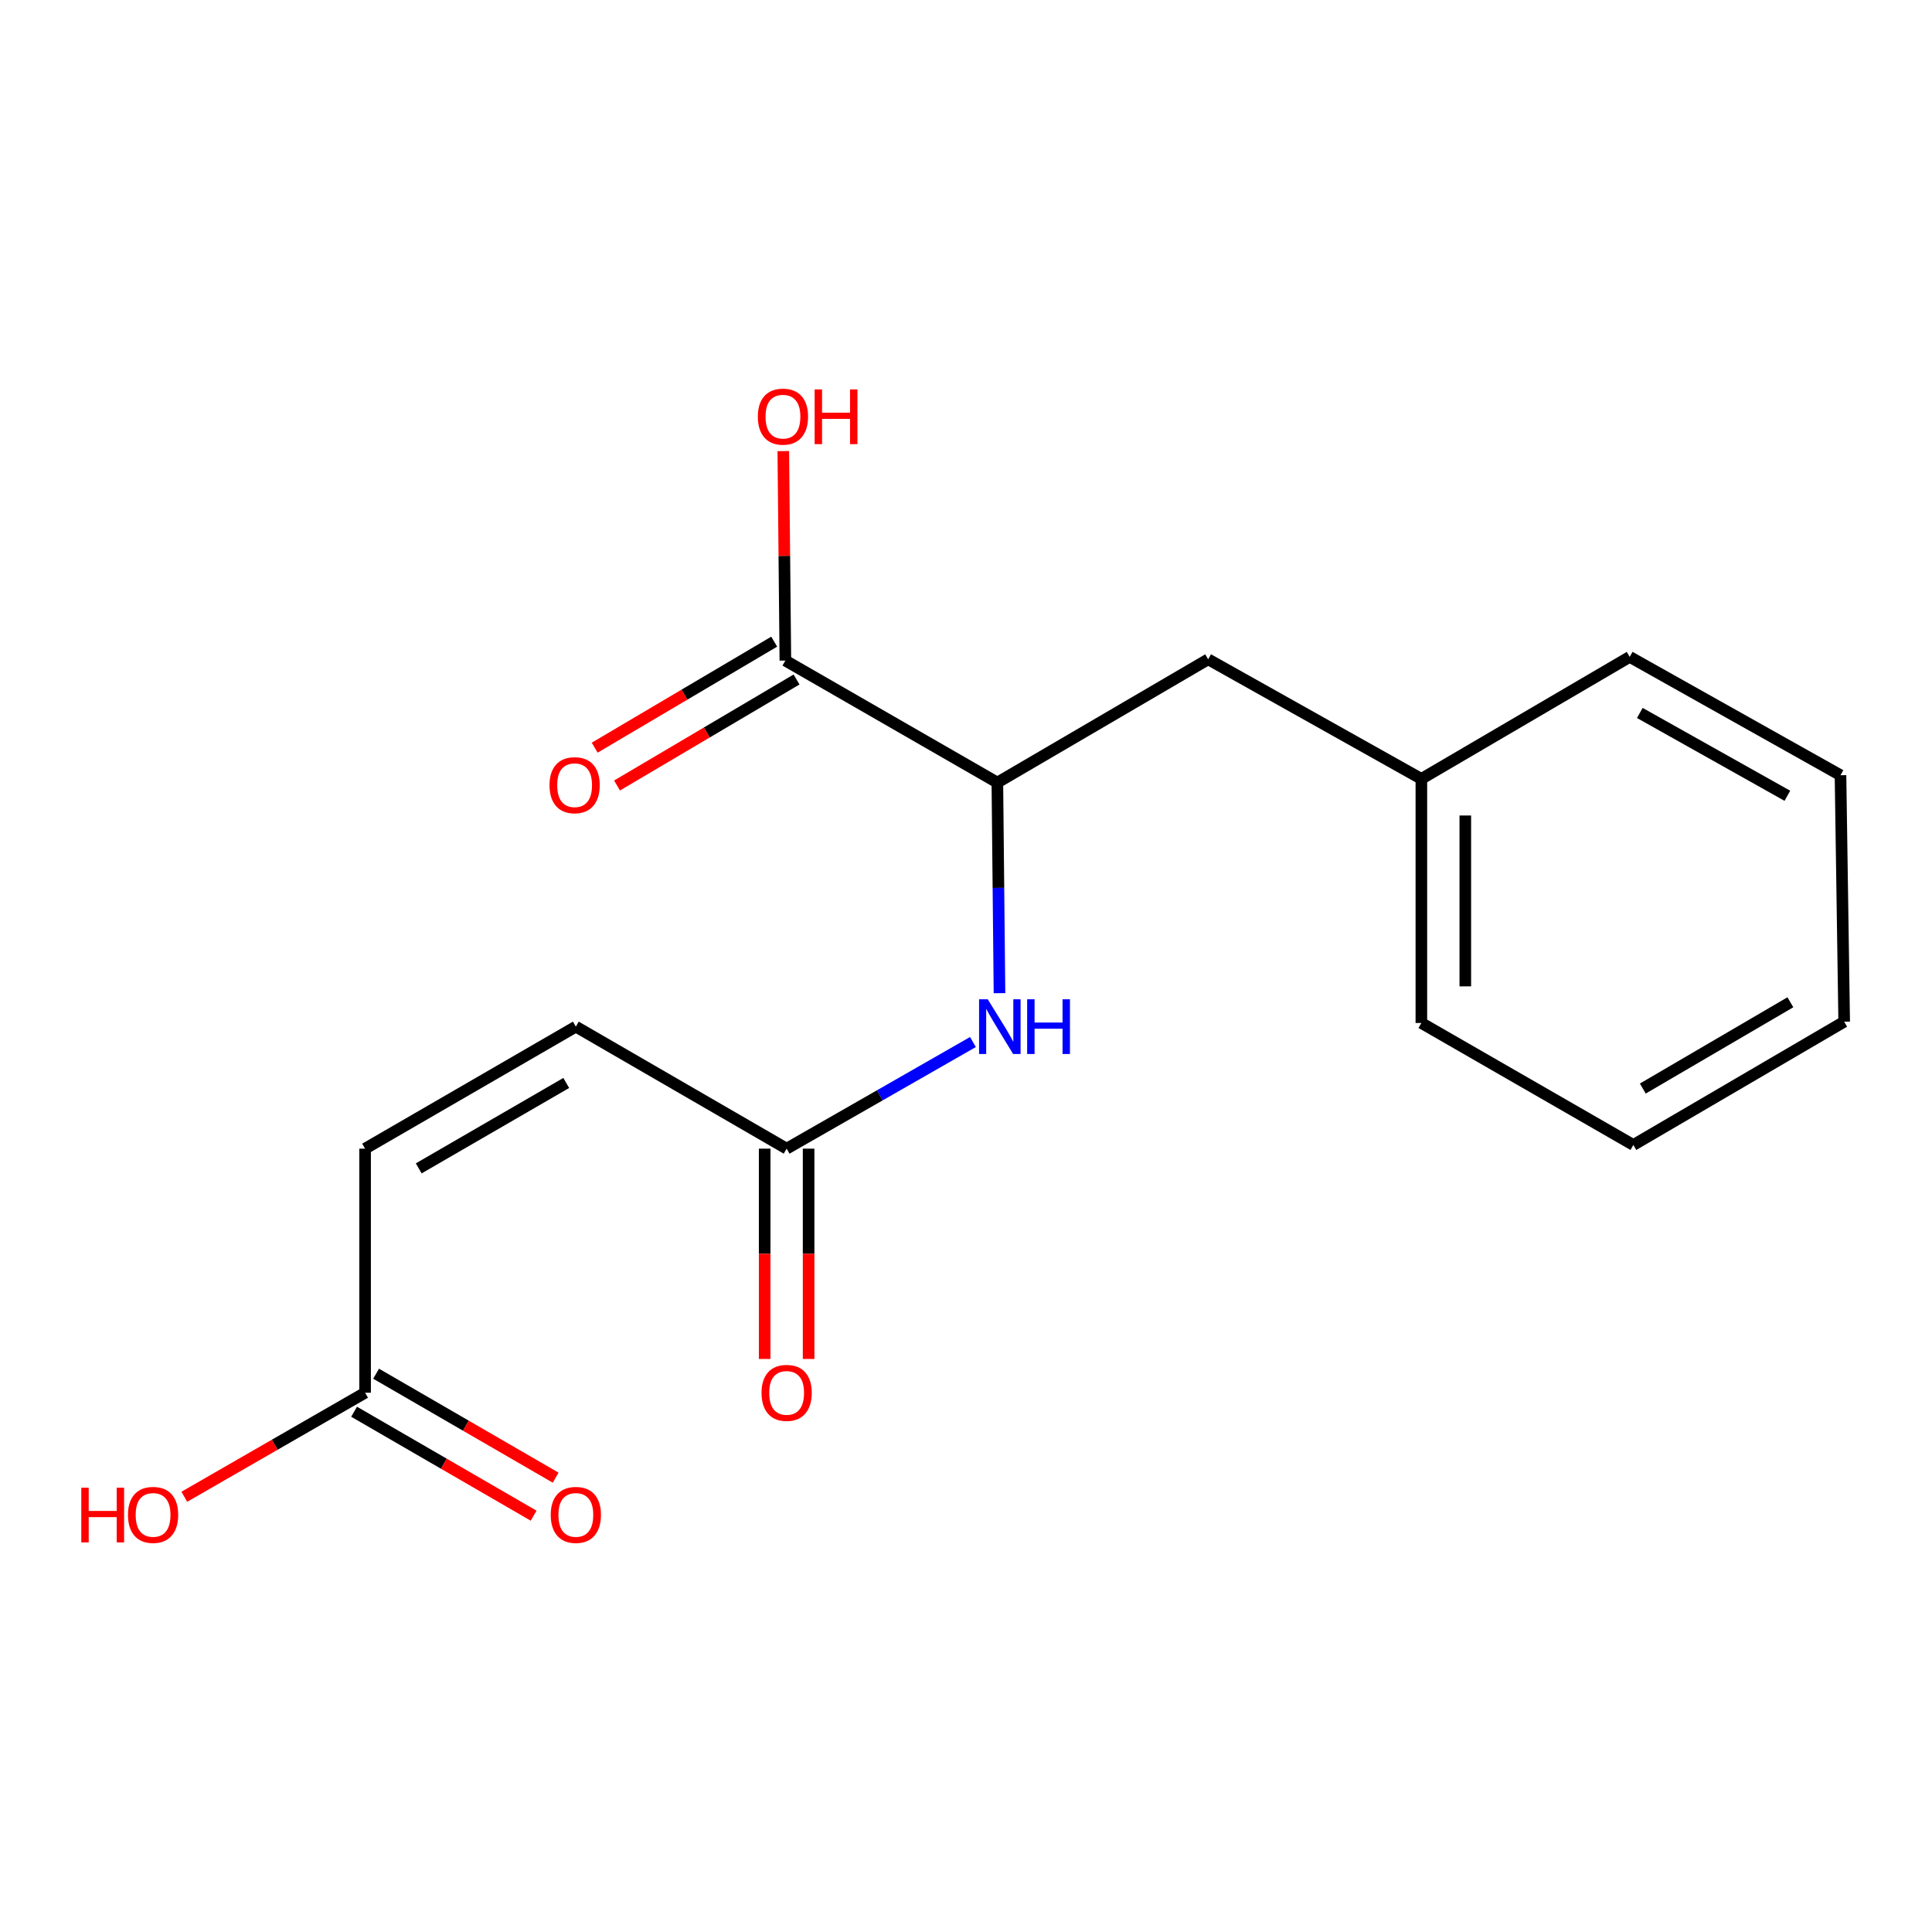 <?xml version='1.0' encoding='iso-8859-1'?>
<svg version='1.1' baseProfile='full'
              xmlns='http://www.w3.org/2000/svg'
                      xmlns:rdkit='http://www.rdkit.org/xml'
                      xmlns:xlink='http://www.w3.org/1999/xlink'
                  xml:space='preserve'
width='1000px' height='1000px' viewBox='0 0 1000 1000'>
<!-- END OF HEADER -->
<rect style='opacity:1.0;fill:#FFFFFF;stroke:none' width='1000' height='1000' x='0' y='0'> </rect>
<path class='bond-0' d='M 516.233,405.057 L 406.507,341.913' style='fill:none;fill-rule:evenodd;stroke:#000000;stroke-width:6px;stroke-linecap:butt;stroke-linejoin:miter;stroke-opacity:1' />
<path class='bond-1' d='M 516.233,405.057 L 516.784,459.562' style='fill:none;fill-rule:evenodd;stroke:#000000;stroke-width:6px;stroke-linecap:butt;stroke-linejoin:miter;stroke-opacity:1' />
<path class='bond-1' d='M 516.784,459.562 L 517.334,514.067' style='fill:none;fill-rule:evenodd;stroke:#0000FF;stroke-width:6px;stroke-linecap:butt;stroke-linejoin:miter;stroke-opacity:1' />
<path class='bond-6' d='M 516.233,405.057 L 625.341,341.256' style='fill:none;fill-rule:evenodd;stroke:#000000;stroke-width:6px;stroke-linecap:butt;stroke-linejoin:miter;stroke-opacity:1' />
<path class='bond-7' d='M 400.724,332.122 L 354.267,359.558' style='fill:none;fill-rule:evenodd;stroke:#000000;stroke-width:6px;stroke-linecap:butt;stroke-linejoin:miter;stroke-opacity:1' />
<path class='bond-7' d='M 354.267,359.558 L 307.809,386.995' style='fill:none;fill-rule:evenodd;stroke:#FF0000;stroke-width:6px;stroke-linecap:butt;stroke-linejoin:miter;stroke-opacity:1' />
<path class='bond-7' d='M 412.289,351.703 L 365.831,379.14' style='fill:none;fill-rule:evenodd;stroke:#000000;stroke-width:6px;stroke-linecap:butt;stroke-linejoin:miter;stroke-opacity:1' />
<path class='bond-7' d='M 365.831,379.14 L 319.374,406.576' style='fill:none;fill-rule:evenodd;stroke:#FF0000;stroke-width:6px;stroke-linecap:butt;stroke-linejoin:miter;stroke-opacity:1' />
<path class='bond-10' d='M 406.507,341.913 L 405.97,287.702' style='fill:none;fill-rule:evenodd;stroke:#000000;stroke-width:6px;stroke-linecap:butt;stroke-linejoin:miter;stroke-opacity:1' />
<path class='bond-10' d='M 405.97,287.702 L 405.433,233.491' style='fill:none;fill-rule:evenodd;stroke:#FF0000;stroke-width:6px;stroke-linecap:butt;stroke-linejoin:miter;stroke-opacity:1' />
<path class='bond-2' d='M 503.591,539.352 L 455.377,566.947' style='fill:none;fill-rule:evenodd;stroke:#0000FF;stroke-width:6px;stroke-linecap:butt;stroke-linejoin:miter;stroke-opacity:1' />
<path class='bond-2' d='M 455.377,566.947 L 407.164,594.543' style='fill:none;fill-rule:evenodd;stroke:#000000;stroke-width:6px;stroke-linecap:butt;stroke-linejoin:miter;stroke-opacity:1' />
<path class='bond-3' d='M 407.164,594.543 L 298.056,531.385' style='fill:none;fill-rule:evenodd;stroke:#000000;stroke-width:6px;stroke-linecap:butt;stroke-linejoin:miter;stroke-opacity:1' />
<path class='bond-8' d='M 395.793,594.543 L 395.793,648.967' style='fill:none;fill-rule:evenodd;stroke:#000000;stroke-width:6px;stroke-linecap:butt;stroke-linejoin:miter;stroke-opacity:1' />
<path class='bond-8' d='M 395.793,648.967 L 395.793,703.392' style='fill:none;fill-rule:evenodd;stroke:#FF0000;stroke-width:6px;stroke-linecap:butt;stroke-linejoin:miter;stroke-opacity:1' />
<path class='bond-8' d='M 418.534,594.543 L 418.534,648.967' style='fill:none;fill-rule:evenodd;stroke:#000000;stroke-width:6px;stroke-linecap:butt;stroke-linejoin:miter;stroke-opacity:1' />
<path class='bond-8' d='M 418.534,648.967 L 418.534,703.392' style='fill:none;fill-rule:evenodd;stroke:#FF0000;stroke-width:6px;stroke-linecap:butt;stroke-linejoin:miter;stroke-opacity:1' />
<path class='bond-5' d='M 298.056,531.385 L 188.974,594.543' style='fill:none;fill-rule:evenodd;stroke:#000000;stroke-width:6px;stroke-linecap:butt;stroke-linejoin:miter;stroke-opacity:1' />
<path class='bond-5' d='M 293.089,560.539 L 216.731,604.749' style='fill:none;fill-rule:evenodd;stroke:#000000;stroke-width:6px;stroke-linecap:butt;stroke-linejoin:miter;stroke-opacity:1' />
<path class='bond-4' d='M 188.974,720.87 L 188.974,594.543' style='fill:none;fill-rule:evenodd;stroke:#000000;stroke-width:6px;stroke-linecap:butt;stroke-linejoin:miter;stroke-opacity:1' />
<path class='bond-9' d='M 183.276,730.71 L 229.742,757.614' style='fill:none;fill-rule:evenodd;stroke:#000000;stroke-width:6px;stroke-linecap:butt;stroke-linejoin:miter;stroke-opacity:1' />
<path class='bond-9' d='M 229.742,757.614 L 276.207,784.517' style='fill:none;fill-rule:evenodd;stroke:#FF0000;stroke-width:6px;stroke-linecap:butt;stroke-linejoin:miter;stroke-opacity:1' />
<path class='bond-9' d='M 194.671,711.03 L 241.137,737.933' style='fill:none;fill-rule:evenodd;stroke:#000000;stroke-width:6px;stroke-linecap:butt;stroke-linejoin:miter;stroke-opacity:1' />
<path class='bond-9' d='M 241.137,737.933 L 287.602,764.836' style='fill:none;fill-rule:evenodd;stroke:#FF0000;stroke-width:6px;stroke-linecap:butt;stroke-linejoin:miter;stroke-opacity:1' />
<path class='bond-11' d='M 188.974,720.87 L 142.187,747.797' style='fill:none;fill-rule:evenodd;stroke:#000000;stroke-width:6px;stroke-linecap:butt;stroke-linejoin:miter;stroke-opacity:1' />
<path class='bond-11' d='M 142.187,747.797 L 95.4,774.724' style='fill:none;fill-rule:evenodd;stroke:#FF0000;stroke-width:6px;stroke-linecap:butt;stroke-linejoin:miter;stroke-opacity:1' />
<path class='bond-12' d='M 625.341,341.256 L 735.699,403.15' style='fill:none;fill-rule:evenodd;stroke:#000000;stroke-width:6px;stroke-linecap:butt;stroke-linejoin:miter;stroke-opacity:1' />
<path class='bond-13' d='M 735.699,403.15 L 735.699,529.49' style='fill:none;fill-rule:evenodd;stroke:#000000;stroke-width:6px;stroke-linecap:butt;stroke-linejoin:miter;stroke-opacity:1' />
<path class='bond-13' d='M 758.44,422.101 L 758.44,510.539' style='fill:none;fill-rule:evenodd;stroke:#000000;stroke-width:6px;stroke-linecap:butt;stroke-linejoin:miter;stroke-opacity:1' />
<path class='bond-14' d='M 735.699,403.15 L 843.53,340.005' style='fill:none;fill-rule:evenodd;stroke:#000000;stroke-width:6px;stroke-linecap:butt;stroke-linejoin:miter;stroke-opacity:1' />
<path class='bond-16' d='M 735.699,529.49 L 845.425,592.635' style='fill:none;fill-rule:evenodd;stroke:#000000;stroke-width:6px;stroke-linecap:butt;stroke-linejoin:miter;stroke-opacity:1' />
<path class='bond-15' d='M 843.53,340.005 L 952.638,401.255' style='fill:none;fill-rule:evenodd;stroke:#000000;stroke-width:6px;stroke-linecap:butt;stroke-linejoin:miter;stroke-opacity:1' />
<path class='bond-15' d='M 848.764,369.023 L 925.139,411.897' style='fill:none;fill-rule:evenodd;stroke:#000000;stroke-width:6px;stroke-linecap:butt;stroke-linejoin:miter;stroke-opacity:1' />
<path class='bond-17' d='M 952.638,401.255 L 954.545,528.833' style='fill:none;fill-rule:evenodd;stroke:#000000;stroke-width:6px;stroke-linecap:butt;stroke-linejoin:miter;stroke-opacity:1' />
<path class='bond-18' d='M 845.425,592.635 L 954.545,528.833' style='fill:none;fill-rule:evenodd;stroke:#000000;stroke-width:6px;stroke-linecap:butt;stroke-linejoin:miter;stroke-opacity:1' />
<path class='bond-18' d='M 850.315,563.433 L 926.699,518.772' style='fill:none;fill-rule:evenodd;stroke:#000000;stroke-width:6px;stroke-linecap:butt;stroke-linejoin:miter;stroke-opacity:1' />
<path  class='atom-2' d='M 511.249 517.225
L 520.529 532.225
Q 521.449 533.705, 522.929 536.385
Q 524.409 539.065, 524.489 539.225
L 524.489 517.225
L 528.249 517.225
L 528.249 545.545
L 524.369 545.545
L 514.409 529.145
Q 513.249 527.225, 512.009 525.025
Q 510.809 522.825, 510.449 522.145
L 510.449 545.545
L 506.769 545.545
L 506.769 517.225
L 511.249 517.225
' fill='#0000FF'/>
<path  class='atom-2' d='M 531.649 517.225
L 535.489 517.225
L 535.489 529.265
L 549.969 529.265
L 549.969 517.225
L 553.809 517.225
L 553.809 545.545
L 549.969 545.545
L 549.969 532.465
L 535.489 532.465
L 535.489 545.545
L 531.649 545.545
L 531.649 517.225
' fill='#0000FF'/>
<path  class='atom-8' d='M 284.424 406.413
Q 284.424 399.613, 287.784 395.813
Q 291.144 392.013, 297.424 392.013
Q 303.704 392.013, 307.064 395.813
Q 310.424 399.613, 310.424 406.413
Q 310.424 413.293, 307.024 417.213
Q 303.624 421.093, 297.424 421.093
Q 291.184 421.093, 287.784 417.213
Q 284.424 413.333, 284.424 406.413
M 297.424 417.893
Q 301.744 417.893, 304.064 415.013
Q 306.424 412.093, 306.424 406.413
Q 306.424 400.853, 304.064 398.053
Q 301.744 395.213, 297.424 395.213
Q 293.104 395.213, 290.744 398.013
Q 288.424 400.813, 288.424 406.413
Q 288.424 412.133, 290.744 415.013
Q 293.104 417.893, 297.424 417.893
' fill='#FF0000'/>
<path  class='atom-9' d='M 394.164 720.95
Q 394.164 714.15, 397.524 710.35
Q 400.884 706.55, 407.164 706.55
Q 413.444 706.55, 416.804 710.35
Q 420.164 714.15, 420.164 720.95
Q 420.164 727.83, 416.764 731.75
Q 413.364 735.63, 407.164 735.63
Q 400.924 735.63, 397.524 731.75
Q 394.164 727.87, 394.164 720.95
M 407.164 732.43
Q 411.484 732.43, 413.804 729.55
Q 416.164 726.63, 416.164 720.95
Q 416.164 715.39, 413.804 712.59
Q 411.484 709.75, 407.164 709.75
Q 402.844 709.75, 400.484 712.55
Q 398.164 715.35, 398.164 720.95
Q 398.164 726.67, 400.484 729.55
Q 402.844 732.43, 407.164 732.43
' fill='#FF0000'/>
<path  class='atom-10' d='M 285.056 784.108
Q 285.056 777.308, 288.416 773.508
Q 291.776 769.708, 298.056 769.708
Q 304.336 769.708, 307.696 773.508
Q 311.056 777.308, 311.056 784.108
Q 311.056 790.988, 307.656 794.908
Q 304.256 798.788, 298.056 798.788
Q 291.816 798.788, 288.416 794.908
Q 285.056 791.028, 285.056 784.108
M 298.056 795.588
Q 302.376 795.588, 304.696 792.708
Q 307.056 789.788, 307.056 784.108
Q 307.056 778.548, 304.696 775.748
Q 302.376 772.908, 298.056 772.908
Q 293.736 772.908, 291.376 775.708
Q 289.056 778.508, 289.056 784.108
Q 289.056 789.828, 291.376 792.708
Q 293.736 795.588, 298.056 795.588
' fill='#FF0000'/>
<path  class='atom-11' d='M 392.256 215.652
Q 392.256 208.852, 395.616 205.052
Q 398.976 201.252, 405.256 201.252
Q 411.536 201.252, 414.896 205.052
Q 418.256 208.852, 418.256 215.652
Q 418.256 222.532, 414.856 226.452
Q 411.456 230.332, 405.256 230.332
Q 399.016 230.332, 395.616 226.452
Q 392.256 222.572, 392.256 215.652
M 405.256 227.132
Q 409.576 227.132, 411.896 224.252
Q 414.256 221.332, 414.256 215.652
Q 414.256 210.092, 411.896 207.292
Q 409.576 204.452, 405.256 204.452
Q 400.936 204.452, 398.576 207.252
Q 396.256 210.052, 396.256 215.652
Q 396.256 221.372, 398.576 224.252
Q 400.936 227.132, 405.256 227.132
' fill='#FF0000'/>
<path  class='atom-11' d='M 421.656 201.572
L 425.496 201.572
L 425.496 213.612
L 439.976 213.612
L 439.976 201.572
L 443.816 201.572
L 443.816 229.892
L 439.976 229.892
L 439.976 216.812
L 425.496 216.812
L 425.496 229.892
L 421.656 229.892
L 421.656 201.572
' fill='#FF0000'/>
<path  class='atom-12' d='M 42.075 770.028
L 45.915 770.028
L 45.915 782.068
L 60.395 782.068
L 60.395 770.028
L 64.235 770.028
L 64.235 798.348
L 60.395 798.348
L 60.395 785.268
L 45.915 785.268
L 45.915 798.348
L 42.075 798.348
L 42.075 770.028
' fill='#FF0000'/>
<path  class='atom-12' d='M 66.235 784.108
Q 66.235 777.308, 69.595 773.508
Q 72.955 769.708, 79.235 769.708
Q 85.515 769.708, 88.875 773.508
Q 92.235 777.308, 92.235 784.108
Q 92.235 790.988, 88.835 794.908
Q 85.435 798.788, 79.235 798.788
Q 72.995 798.788, 69.595 794.908
Q 66.235 791.028, 66.235 784.108
M 79.235 795.588
Q 83.555 795.588, 85.875 792.708
Q 88.235 789.788, 88.235 784.108
Q 88.235 778.548, 85.875 775.748
Q 83.555 772.908, 79.235 772.908
Q 74.915 772.908, 72.555 775.708
Q 70.235 778.508, 70.235 784.108
Q 70.235 789.828, 72.555 792.708
Q 74.915 795.588, 79.235 795.588
' fill='#FF0000'/>
</svg>
